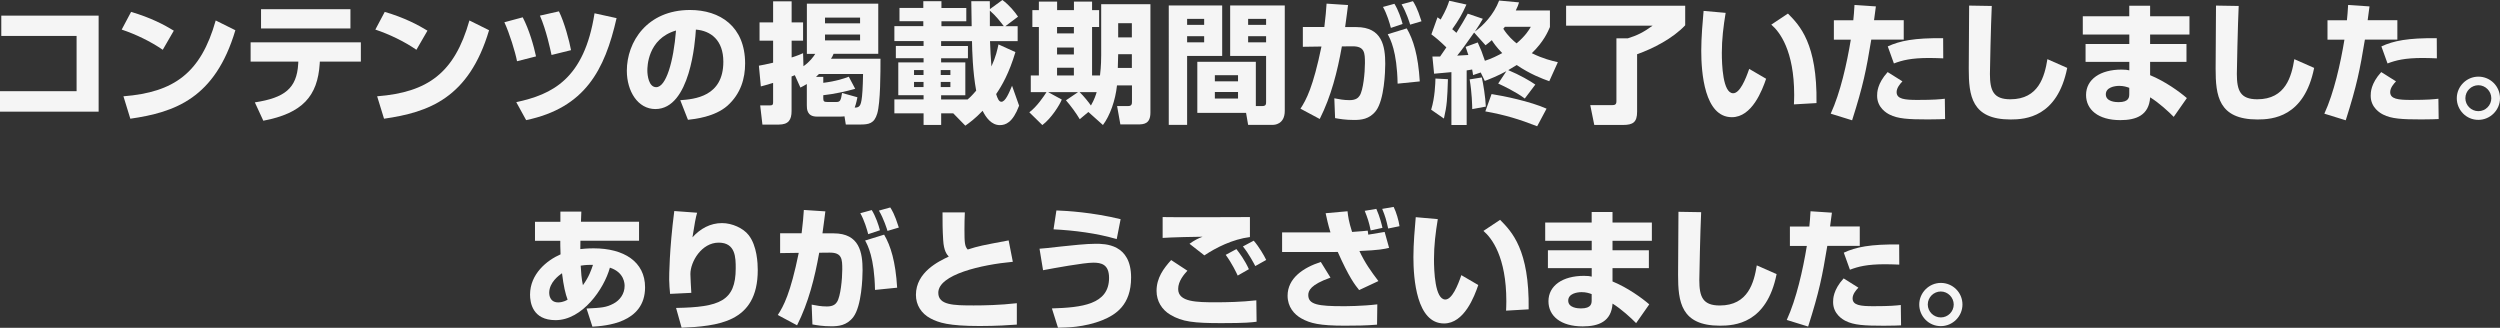 <?xml version="1.0" encoding="UTF-8"?><svg id="_レイヤー_1" xmlns="http://www.w3.org/2000/svg" viewBox="0 0 460.57 60.39"><rect x="0" y="0" width="460.57" height="60.39" fill="#333333" stroke="none"/><defs><style>.cls-1{opacity:.95;}.cls-2{fill:#fff;stroke-width:0px;}</style></defs><g class="cls-1"><path class="cls-2" d="M18.17,2.88v17.69H0v-3.77h14.11V6.62H.24v-3.74h17.93Z"/><path class="cls-2" d="M29.98,9.17c-2.23-1.54-4.99-2.86-7.56-3.72l1.73-3.26c3.6,1.06,6.12,2.38,7.87,3.46l-2.04,3.53ZM22.75,17.74c9.34-.74,14.26-4.3,16.99-13.97l3.62,1.8c-3.72,12.53-11.14,15.12-19.35,16.3l-1.27-4.13Z"/><path class="cls-2" d="M66.48,7.8v3.55h-7.56l-.02.38c-.38,5.98-3.17,9.14-10.39,10.51l-1.56-3.38c5.5-.84,7.73-2.59,7.99-7.1l.02-.41h-8.79v-3.55h20.31ZM64.56,1.7v3.55h-16.47V1.7h16.47Z"/><path class="cls-2" d="M76.71,9.17c-2.23-1.54-4.99-2.86-7.56-3.72l1.73-3.26c3.6,1.06,6.12,2.38,7.87,3.46l-2.04,3.53ZM69.49,17.74c9.34-.74,14.26-4.3,16.99-13.97l3.62,1.8c-3.72,12.53-11.14,15.12-19.35,16.3l-1.27-4.13Z"/><path class="cls-2" d="M95.25,11.28c-.31-1.68-1.42-5.23-2.33-7.18l3.38-.91c1.2,2.3,2.04,5.28,2.45,7.2l-3.5.89ZM95.11,18.82c6.58-1.42,12.53-4.2,14.42-16.37l4.06.89c-2.18,9.58-5.81,16.51-16.66,18.79l-1.82-3.31ZM101.61,10.13c-.22-1.01-.98-4.61-2.14-7.25l3.5-.79c1.01,2.02,1.94,5.54,2.23,7.15l-3.6.89Z"/><path class="cls-2" d="M125.31,18.46c2.59-.19,7.95-.62,7.95-7.08,0-4.01-2.33-5.71-5.06-5.93-.12,2.09-1.03,14.64-7.46,14.64-3.24,0-5.26-3.29-5.26-7.06,0-5.3,3.72-11.19,11.64-11.19,5.52,0,10.15,3.02,10.15,9.86,0,2.74-.79,5.57-3.26,7.78-2.35,2.06-6,2.45-7.27,2.59l-1.42-3.62ZM119.26,12.99c0,.91.26,3.07,1.63,3.07,1.82,0,3.19-4.7,3.65-10.44-5.28,1.54-5.28,6.77-5.28,7.37Z"/><path class="cls-2" d="M148.65,9.91V.67h13.15v9.24h-8.23c-.17.41-.26.6-.48.91h9.12c0,2.45,0,8.11-.6,10.1-.55,1.85-1.54,2.02-3.17,2.02h-2.62l-.24-1.51c-.24.02-.41.05-.7.05h-4.39c-1.85,0-1.85-1.44-1.85-2.09v-3.91c-.58.34-.74.43-1.18.65l-1.03-2.28c-.19.07-.31.12-.6.24v6.36c0,1.61-.55,2.5-2.35,2.5h-3.02l-.41-3.53h1.8c.55,0,.58-.22.58-.62v-3.53c-1.37.41-1.51.46-2.26.65l-.36-3.82c.67-.12,1.32-.24,2.62-.55v-4.06h-2.5v-3.36h2.5V.24h3.41v3.89h2.11v3.36h-2.11v3.1c.96-.29,1.54-.55,2.11-.79l.07,2.4c1.2-.84,1.82-1.73,2.18-2.28h-1.56ZM150.88,13.63c-.36.36-.43.43-.55.53h1.34v1.1c2.45-.31,3.74-.77,4.7-1.13l1.18,2.23c-1.58.46-3.96.98-5.88,1.18v.53c0,.6.12.72.77.72h1.66c.72,0,.82-.36,1.03-1.66l2.83.79c-.07.34-.22,1.15-.5,1.9.26,0,.6,0,.84-.26.26-.29.62-.7.7-5.93h-8.11ZM151.99,3.24v1.06h6.46v-1.06h-6.46ZM151.99,6.36v1.08h6.46v-1.08h-6.46Z"/><path class="cls-2" d="M175.62,20.88h-2.23v2.14h-3.24v-2.14h-5.38v-2.57h5.38v-.77h-4.66v-6.05h4.66v-.77h-5.11v-2.26h5.11v-.89h-5.38v-2.76h5.33v-.91h-4.39V1.46h4.39V.22h3.34v1.25h4.58v2.45h-4.58v.91h5.57c0-.58-.07-4.51-.07-4.61h3.41c0,.31,0,.94.02,1.46l2.3-1.68c1.3.96,2.28,2.18,2.88,3.07l-2.33,1.75h2.26v2.76h-5.09c.05,1.51.14,3.14.26,4.66.82-1.78,1.1-3.12,1.3-4.06l3.12,1.42c-1.18,3.94-2.5,6.19-3.55,7.73.24.77.5,1.42.96,1.42.74,0,1.39-1.58,1.97-2.95l1.3,3.67c-1.18,3.14-2.5,3.58-3.55,3.58-1.56,0-2.57-1.42-3.17-2.64-1.39,1.46-2.5,2.26-3.19,2.74l-2.21-2.26ZM168.39,12.91v.91h1.75v-.91h-1.75ZM168.39,15.1v.94h1.75v-.94h-1.75ZM173.31,12.91v.91h1.78v-.91h-1.78ZM173.31,15.1v.94h1.78v-.94h-1.78ZM178.28,18.31c.29-.24.74-.65,1.56-1.61-.65-3.5-.74-7.46-.77-9.12h-5.69v.89h4.94v2.26h-4.94v.77h4.46v6.05h-4.46v.77h4.9ZM184.93,4.82c-.65-.84-1.42-1.87-2.57-2.86v2.86h2.57Z"/><path class="cls-2" d="M200.5,20.64l-1.58,1.32c-.6-1.03-1.7-2.54-2.54-3.48l2.23-1.51h-5.52l2.52,1.37c-.38.98-1.92,3.46-3.58,4.7l-2.4-2.35c1.39-1.03,2.66-2.93,3.17-3.72h-2.9v-3.07h1.49V4.97h-1.2V1.87h1.2V.29h3.36v1.58h3.1V.29h3.34v1.58h1.3v3.1h-1.3v8.93h1.46c.22-1.7.22-3.38.22-3.74V.77h9.07v19.97c0,2.09-1.22,2.18-2.3,2.18h-3.24l-.6-3.38h2.04c.7,0,.7-.46.7-.86v-2.95h-2.76c-.29,2.78-1.3,5.59-2.59,7.3l-2.66-2.38ZM194.74,4.97v1.18h3.1v-1.18h-3.1ZM194.74,8.76v1.27h3.1v-1.27h-3.1ZM194.74,12.48v1.42h3.1v-1.42h-3.1ZM198.89,16.97c.77.72,1.73,1.94,2.09,2.47.67-1.18.89-1.92,1.06-2.47h-3.14ZM206,9.98l-.07,2.54h2.59v-2.54h-2.52ZM206,4.27v2.62h2.52v-2.62h-2.52Z"/><path class="cls-2" d="M215.32,1.01h9.84v9.29h-6.46v12.7h-3.38V1.01ZM218.7,3.48v1.1h3.14v-1.1h-3.14ZM218.7,6.67v1.13h3.14v-1.13h-3.14ZM231.35,19.54h1.18c.72,0,.72-.36.72-.79v-8.45h-6.62V1.01h10.06v19.42c0,2.54-1.99,2.57-2.14,2.57h-4.61l-.38-2.21h-8.98v-9.41h10.78v8.16ZM223.81,13.85v1.13h4.27v-1.13h-4.27ZM223.81,16.95v1.2h4.27v-1.2h-4.27ZM229.94,3.48v1.1h3.31v-1.1h-3.31ZM229.94,6.67v1.13h3.31v-1.13h-3.31Z"/><path class="cls-2" d="M248.34.96c-.12.94-.24,1.97-.53,4.03h2.06c4.78,0,5.33,3.55,5.33,6.79,0,1.37-.17,6.58-1.7,8.62-1.22,1.61-2.83,1.7-4.06,1.7-1.58,0-2.64-.19-3.48-.34l-.14-3.65c.89.17,1.73.34,2.81.34,1.2,0,1.61-.46,1.85-.82.67-.98.98-4.27.98-6,0-1.92-.05-3.12-2.33-3.1l-1.92.02c-.82,4.61-1.97,9.19-4.08,13.37l-3.55-1.9c1.06-1.61,2.33-3.96,3.87-11.45l-3.43.05v-3.65h3.96c.22-1.75.34-3.17.41-4.3l3.96.26ZM256.24,5.14c-.22-.86-.74-2.62-1.46-3.86l2.11-.58c.7,1.1,1.27,2.78,1.51,3.72l-2.16.72ZM257.48,15.41c-.12-6-1.34-8.21-1.82-9.1l3.5-1.08c1.2,2.04,2.11,4.94,2.4,9.77l-4.08.41ZM259.79,4.54c-.07-.26-.7-2.28-1.58-3.74l2.09-.58c.26.41.77,1.13,1.58,3.7l-2.09.62Z"/><path class="cls-2" d="M266.75,14.59c-.12,3.65-.17,4.8-.74,7.25l-2.35-1.63c.7-2.26.77-4.9.79-5.74l2.3.12ZM272.8,13.35l-1.42.48c-.02-.24-.12-.77-.17-1.03-.29.05-.48.1-1.01.17v10.06h-2.81v-9.74c-1.22.12-2.74.26-3.19.29l-.31-3.17h1.42l1.15-1.68c-1.25-1.22-1.9-1.75-2.76-2.4l1.13-3.14c.17.1.26.17.58.41,1.03-1.8,1.34-2.71,1.58-3.46l3.17.7c-.86,1.9-1.37,2.76-2.62,4.54.5.41.62.53.77.67.89-1.39,1.49-2.47,2.09-3.53l2.78.94c-.38.65-.72,1.27-1.46,2.35,1.51-1.08,3.48-3.1,4.46-5.71l3.67.34c-.14.48-.26.79-.6,1.49h6.29v3.05c-.36.84-1.13,2.69-3.34,4.82,2.18,1.06,3.67,1.39,4.8,1.66l-1.58,3.5c-1.3-.46-3.53-1.3-6-2.98-.26.17-.67.41-1.56.94,2.14.89,4.03,1.99,4.99,2.66l-1.94,2.57c-1.68-1.27-4.13-2.4-4.9-2.76l1.51-2.28c-1.56.86-2.98,1.42-3.98,1.8l-.74-1.54ZM271.57,6c-1.92,2.69-2.11,3-3.12,4.25.43-.02,1.7-.1,2.06-.12-.17-.53-.31-.91-.5-1.49l2.23-.82c.55,1.2.82,1.87,1.32,3.38,1.32-.43,2.3-.94,3.19-1.42-1.1-1.13-1.58-1.85-1.92-2.38-.41.36-.7.6-1.15.94l-2.11-2.35ZM272.99,14.26c.26,1.15.67,3.6.74,5.38l-2.5.46c-.02-.67-.05-3-.48-5.47l2.23-.36ZM274.79,17.33c2.23.34,7.18,1.37,10.13,2.69l-1.73,3.24c-3.26-1.27-5.9-2.09-9.55-2.74l1.15-3.19ZM277.24,4.94c-.07.07-.14.17-.29.36.89,1.39,1.85,2.21,2.45,2.69,1.61-1.37,2.26-2.42,2.62-3.05h-4.78Z"/><path class="cls-2" d="M310.46,1.06v3.6c-2.26,2.4-5.86,4.27-8.86,5.33v10.61c0,1.9-.74,2.42-2.59,2.42h-5.3l-.74-3.65h4.03c.48,0,.79-.1.79-.7V7.06h2.11c1.7-.53,2.83-1.08,4.56-2.33h-15.94V1.06h21.94Z"/><path class="cls-2" d="M317.91,2.38c-.41,2.47-.7,4.85-.7,7.34,0,2.18.17,7.46,2.09,7.46,1.22,0,2.28-2.52,2.95-4.49l3.12,1.82c-.72,2.11-2.59,7.08-6.31,7.08-5.06,0-5.64-8.23-5.64-12.24,0-2.47.26-5.42.43-7.34l4.06.36ZM330.49,19.23c.02-.48.05-.98.05-1.73,0-8.19-2.69-11.67-4.22-12.96l3.07-2.04c2.16,2.18,5.42,5.52,5.26,16.49l-4.15.24Z"/><path class="cls-2" d="M345.59,1.18c-.07.65-.1.84-.34,2.54h5.47v3.58h-5.98c-.94,5.66-1.46,8.35-3.53,14.86l-3.94-1.22c1.78-3.86,2.98-9.26,3.7-13.63h-3.12v-3.58h3.58c.1-.89.14-1.56.22-2.81l3.94.26ZM350.47,15c-.41.43-1.06,1.18-1.06,1.97,0,1.27,1.44,1.44,3.84,1.44,3.1,0,4.18-.12,5.04-.22l.05,3.74c-.62.02-1.3.07-3.19.07-3.6,0-5.52-.12-7.03-.89-.53-.26-2.3-1.27-2.3-3.46,0-.58,0-2.23,1.94-4.37l2.71,1.7ZM358,10.75c-.74-.02-1.46-.07-2.54-.07-3.41,0-5.02.43-6.55,1.01l-1.13-3.14c2.21-1.03,4.9-1.58,10.2-1.51l.02,3.72Z"/><path class="cls-2" d="M366.94,1.1c-.17,3.58-.34,11.79-.34,12.51,0,3.1.65,4.68,3.77,4.68,5.23,0,6.31-4.25,6.82-7.39l3.65,1.61c-1.82,9.1-7.7,9.5-10.44,9.5-7.2,0-7.7-4.42-7.7-9.34,0-1.82.07-9.96.07-11.64l4.18.07Z"/><path class="cls-2" d="M392.27,3v-1.94h3.84v1.94h7.25v3.36h-7.25v1.75h6.7v3.29h-6.7v2.45c2.76,1.13,5.42,3.05,6.77,4.22l-2.42,3.46c-.96-.98-2.71-2.59-4.34-3.6-.22,3.31-2.57,4.2-5.5,4.2-4.08,0-6.31-1.94-6.31-4.63,0-2.9,2.64-4.68,6.53-4.68.79,0,1.06.05,1.44.14v-1.56h-8.06v-3.29h8.06v-1.75h-8.57v-3.36h8.57ZM392.27,16.18c-.46-.17-1.03-.36-1.85-.36-.89,0-2.47.29-2.47,1.56,0,1.34,1.78,1.44,2.33,1.44,2.02,0,1.99-.98,1.99-1.58v-1.06Z"/><path class="cls-2" d="M412.43,1.1c-.17,3.58-.34,11.79-.34,12.51,0,3.1.65,4.68,3.77,4.68,5.23,0,6.31-4.25,6.82-7.39l3.65,1.61c-1.82,9.1-7.7,9.5-10.44,9.5-7.2,0-7.71-4.42-7.71-9.34,0-1.82.07-9.96.07-11.64l4.18.07Z"/><path class="cls-2" d="M436.53,1.18c-.07.65-.1.84-.34,2.54h5.47v3.58h-5.98c-.94,5.66-1.46,8.35-3.53,14.86l-3.94-1.22c1.78-3.86,2.98-9.26,3.7-13.63h-3.12v-3.58h3.58c.1-.89.14-1.56.22-2.81l3.94.26ZM441.4,15c-.41.43-1.06,1.18-1.06,1.97,0,1.27,1.44,1.44,3.84,1.44,3.1,0,4.18-.12,5.04-.22l.05,3.74c-.62.02-1.3.07-3.19.07-3.6,0-5.52-.12-7.03-.89-.53-.26-2.3-1.27-2.3-3.46,0-.58,0-2.23,1.94-4.37l2.71,1.7ZM448.94,10.75c-.74-.02-1.46-.07-2.54-.07-3.41,0-5.02.43-6.55,1.01l-1.13-3.14c2.21-1.03,4.9-1.58,10.2-1.51l.02,3.72Z"/><path class="cls-2" d="M460.57,18.1c0,2.18-1.8,3.98-3.98,3.98-2.21.02-3.98-1.8-3.98-3.98s1.8-3.98,3.98-3.98,3.98,1.75,3.98,3.98ZM454.19,18.1c0,1.3,1.08,2.38,2.4,2.38s2.38-1.08,2.38-2.38-1.08-2.4-2.38-2.4-2.4,1.06-2.4,2.4Z"/><path class="cls-2" d="M103.24,38.98h3.86l-.07,1.87h10.7v3.5h-10.8c-.02.46-.02,1.06-.02,1.54.46-.05,1.25-.14,2.47-.14,5.54,0,9.46,2.45,9.46,7.18,0,6.65-7.39,7.11-9.7,7.25l-1.08-3.34c2.78-.14,3.62-.19,4.97-.91,1.18-.62,2.04-1.82,2.04-3.24,0-.34,0-2.5-2.71-3.38-1.08,3.94-5.09,9.67-10.01,9.67-4.25,0-4.7-3.24-4.7-4.7,0-3.79,3.07-6.31,5.62-7.42-.05-1.25-.05-1.97-.05-2.5h-4.66v-3.5h4.68v-1.87ZM103.53,50.34c-.53.38-2.35,1.66-2.35,3.62,0,.29.07,1.75,1.66,1.75.24,0,.91-.02,1.73-.5-.41-1.1-.74-2.5-1.03-4.87ZM109.24,48.8c-.6-.02-1.25-.02-2.26.14.07,1.2.14,2.38.41,3.6,1.13-1.56,1.51-2.74,1.85-3.74Z"/><path class="cls-2" d="M128.43,39.18c-.26.86-.5,2.23-.86,4.54,1.46-1.61,3.29-2.62,5.45-2.62,1.87,0,3.91.94,4.9,2.21,1.56,1.99,1.68,5.21,1.68,6.46,0,9.82-7.58,10.25-14.02,10.63l-1.03-3.67c8.02-.14,10.99-1.25,10.99-7.3,0-1.92,0-4.73-3.14-4.73s-5.21,3.5-5.21,5.79c0,.46.12,2.74.17,3.46l-3.91.19c-.07-.67-.17-1.92-.17-2.64,0-.67.02-5.45.94-12.62l4.22.31Z"/><path class="cls-2" d="M152.05,38.96c-.12.94-.24,1.97-.53,4.03h2.06c4.78,0,5.33,3.55,5.33,6.79,0,1.37-.17,6.58-1.7,8.62-1.22,1.61-2.83,1.71-4.06,1.71-1.58,0-2.64-.19-3.48-.34l-.14-3.65c.89.17,1.73.34,2.81.34,1.2,0,1.61-.46,1.85-.82.67-.98.98-4.27.98-6,0-1.92-.05-3.12-2.33-3.1l-1.92.02c-.82,4.61-1.97,9.19-4.08,13.37l-3.55-1.9c1.06-1.61,2.33-3.96,3.86-11.45l-3.43.05v-3.65h3.96c.22-1.75.34-3.17.41-4.3l3.96.26ZM159.95,43.14c-.22-.86-.74-2.62-1.46-3.86l2.11-.58c.7,1.1,1.27,2.78,1.51,3.72l-2.16.72ZM161.2,53.41c-.12-6-1.34-8.21-1.82-9.1l3.5-1.08c1.2,2.04,2.11,4.94,2.4,9.77l-4.08.41ZM163.5,42.54c-.07-.26-.7-2.28-1.58-3.74l2.09-.58c.26.41.77,1.13,1.58,3.7l-2.09.62Z"/><path class="cls-2" d="M177.75,39.13c-.05,1.13-.07,1.97-.07,3.14,0,2.42.05,3.12.6,3.7,2.11-.67,2.54-.74,7.54-1.68l.77,3.94c-5.81.53-13.73,2.35-13.73,5.71,0,2.28,2.81,2.33,6.53,2.33,1.85,0,4.78-.05,7.94-.41v3.94c-1.44.1-3.67.26-6.86.26-5.74,0-7.54-.62-9.02-1.39-1.75-.91-2.71-2.52-2.71-4.34,0-4.2,4.2-6.19,6.05-7.06-.34-.38-.91-1.01-1.03-3.05-.12-1.94-.12-3.26-.12-5.09h4.13Z"/><path class="cls-2" d="M193.78,56.82c5.47-.17,10.54-.7,10.54-5.62,0-2.52-1.46-2.81-2.9-2.81-1.75,0-7.25,1.01-9.26,1.39l-.65-3.96c.94-.07,1.44-.12,3.98-.41,1.8-.19,4.61-.5,6.34-.5s6.55,0,6.55,6.22c0,5.09-2.86,6.86-5.28,7.85-3.31,1.34-6.86,1.39-8.18,1.42l-1.13-3.58ZM205.73,44.05c-3.65-1.08-7.82-1.61-11.64-1.8l.53-3.48c1.9.07,6.62.34,11.83,1.61l-.72,3.67Z"/><path class="cls-2" d="M218.75,49.88c-.6.65-1.7,1.9-1.7,3.36,0,2.42,3.41,2.45,7.01,2.45,1.87,0,4.63-.05,7.39-.36l.05,3.94c-.89.12-1.99.26-6.48.26-5.06,0-7.25-.24-9.43-1.56-1.54-.91-2.52-2.5-2.52-4.37,0-2.42,1.3-4.15,2.69-5.69l3,1.97ZM230.28,43.67c-3.24.41-6.29,1.97-8.4,3.38l-2.74-2.14c.94-.67,1.63-1.01,2.42-1.3-.5-.02-6.24.12-7.37.22v-3.84c2.54.07,13.78,0,16.08,0v3.67ZM228.02,50.77c-.24-.53-1.06-2.26-2.21-3.82l1.97-1.06c.6.77,1.56,2.06,2.3,3.7l-2.06,1.18ZM231.26,49.02c-.19-.36-1.15-2.23-2.28-3.62l1.99-1.06c.96,1.1,1.92,2.74,2.3,3.55l-2.02,1.13Z"/><path class="cls-2" d="M248.25,38.91c.12,1.03.22,1.87.84,3.82,1.73-.12,2.21-.17,2.88-.24,0,.07.1.53.1.74l3.02-.5.82,2.93c-.86.21-1.78.43-5.47.58,1.03,2.21,2.14,3.75,3.5,5.54l-3.55,1.66c-.79-.98-1.85-2.33-3.94-7.03-.29.02-.74.02-.91.02h-9.34v-3.62h8.91c-.43-1.39-.7-2.62-.89-3.53l4.03-.36ZM245.1,51.15c-3.67,1.3-4.08,2.4-4.08,3.22,0,1.75,1.87,2.04,6.41,2.04.41,0,3.48,0,6.31-.34l-.05,3.74c-1.97.17-3.96.19-5.95.19-4.63,0-6.36-.43-7.99-1.34-1.34-.74-2.54-2.14-2.54-4.18,0-3.19,2.83-5.16,6.12-6.22l1.78,2.88ZM252.52,42.44c-.31-1.51-.58-2.3-1.1-3.6l2.14-.36c.67,1.49,1.03,3.05,1.13,3.5l-2.16.46ZM255.74,42.1c-.36-1.61-.53-2.23-1.1-3.62l2.11-.36c.48.94.94,2.54,1.08,3.55l-2.09.43Z"/><path class="cls-2" d="M264.88,40.38c-.41,2.47-.7,4.85-.7,7.34,0,2.18.17,7.46,2.09,7.46,1.22,0,2.28-2.52,2.95-4.49l3.12,1.82c-.72,2.11-2.59,7.08-6.31,7.08-5.06,0-5.64-8.23-5.64-12.24,0-2.47.26-5.42.43-7.34l4.06.36ZM277.46,57.23c.02-.48.05-.98.05-1.73,0-8.18-2.69-11.66-4.22-12.96l3.07-2.04c2.16,2.18,5.42,5.52,5.26,16.49l-4.15.24Z"/><path class="cls-2" d="M293.23,41v-1.94h3.84v1.94h7.25v3.36h-7.25v1.75h6.7v3.29h-6.7v2.45c2.76,1.13,5.42,3.05,6.77,4.22l-2.42,3.46c-.96-.98-2.71-2.59-4.34-3.6-.22,3.31-2.57,4.2-5.5,4.2-4.08,0-6.31-1.94-6.31-4.63,0-2.9,2.64-4.68,6.53-4.68.79,0,1.06.05,1.44.14v-1.56h-8.07v-3.29h8.07v-1.75h-8.57v-3.36h8.57ZM293.23,54.18c-.46-.17-1.03-.36-1.85-.36-.89,0-2.47.29-2.47,1.56,0,1.34,1.78,1.44,2.33,1.44,2.02,0,1.99-.98,1.99-1.58v-1.06Z"/><path class="cls-2" d="M313.4,39.1c-.17,3.58-.34,11.79-.34,12.5,0,3.1.65,4.68,3.77,4.68,5.23,0,6.31-4.25,6.82-7.39l3.65,1.61c-1.82,9.1-7.7,9.5-10.44,9.5-7.2,0-7.71-4.42-7.71-9.34,0-1.82.07-9.96.07-11.64l4.18.07Z"/><path class="cls-2" d="M337.49,39.18c-.07.65-.1.84-.34,2.54h5.47v3.58h-5.98c-.94,5.66-1.46,8.35-3.53,14.86l-3.94-1.22c1.78-3.86,2.98-9.26,3.7-13.63h-3.12v-3.58h3.58c.1-.89.14-1.56.22-2.81l3.94.26ZM342.36,53c-.41.43-1.06,1.18-1.06,1.97,0,1.27,1.44,1.44,3.84,1.44,3.1,0,4.18-.12,5.04-.22l.05,3.75c-.62.02-1.3.07-3.19.07-3.6,0-5.52-.12-7.03-.89-.53-.26-2.3-1.27-2.3-3.46,0-.58,0-2.23,1.94-4.37l2.71,1.7ZM349.9,48.75c-.74-.02-1.46-.07-2.54-.07-3.41,0-5.02.43-6.55,1.01l-1.13-3.14c2.21-1.03,4.9-1.58,10.2-1.51l.02,3.72Z"/><path class="cls-2" d="M361.54,56.1c0,2.18-1.8,3.98-3.98,3.98-2.21.02-3.98-1.8-3.98-3.98s1.8-3.98,3.98-3.98,3.98,1.75,3.98,3.98ZM355.15,56.1c0,1.3,1.08,2.38,2.4,2.38s2.38-1.08,2.38-2.38-1.08-2.4-2.38-2.4-2.4,1.06-2.4,2.4Z"/></g></svg>